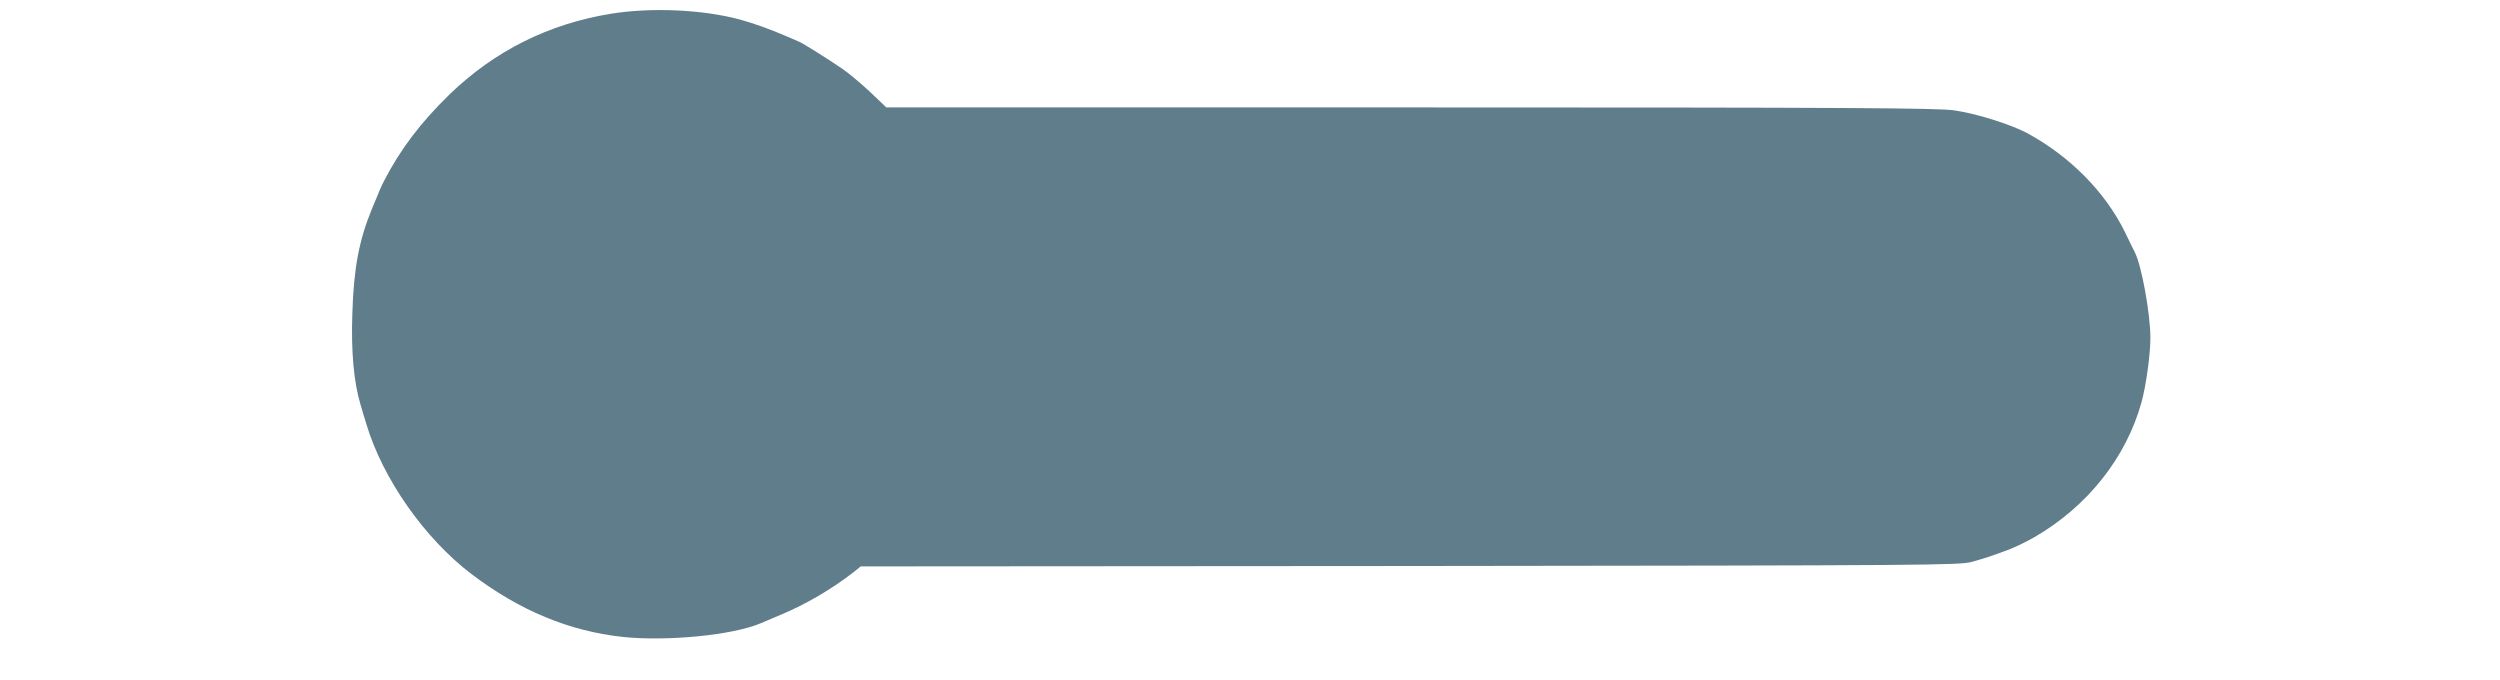 <?xml version="1.0" standalone="no"?>
<!DOCTYPE svg PUBLIC "-//W3C//DTD SVG 20010904//EN"
 "http://www.w3.org/TR/2001/REC-SVG-20010904/DTD/svg10.dtd">
<svg version="1.0" xmlns="http://www.w3.org/2000/svg"
 width="1280pt" height="348pt" viewBox="0 0 1280 348"
 preserveAspectRatio="xMidYMid meet">
<g transform="translate(0,348) scale(0.1,-0.1)"
fill="#607d8b" stroke="none">
<path d="M3130 3410 c-321 -52 -597 -190 -829 -414 -148 -144 -252 -282 -334
-441 -16 -31 -19 -39 -63 -145 -66 -161 -93 -304 -100 -535 -7 -197 8 -354 42
-467 8 -27 21 -72 30 -100 84 -280 298 -585 539 -768 246 -186 498 -291 773
-321 226 -24 565 9 707 70 11 5 59 25 106 45 123 51 258 130 370 217 l36 29
2809 2 c2695 3 2812 4 2879 21 39 11 79 23 90 27 11 4 49 18 84 30 35 12 101
43 146 69 272 157 471 407 550 693 23 85 45 243 45 328 0 123 -45 371 -80 439
-5 9 -27 55 -50 102 -101 206 -282 389 -502 508 -85 45 -260 100 -373 116 -85
12 -508 15 -2784 15 l-2683 0 -84 80 c-47 44 -110 96 -140 117 -73 50 -205
133 -224 140 -8 3 -37 16 -65 28 -89 38 -158 63 -237 85 -188 51 -452 63 -658
30z"/>
</g>
</svg>
